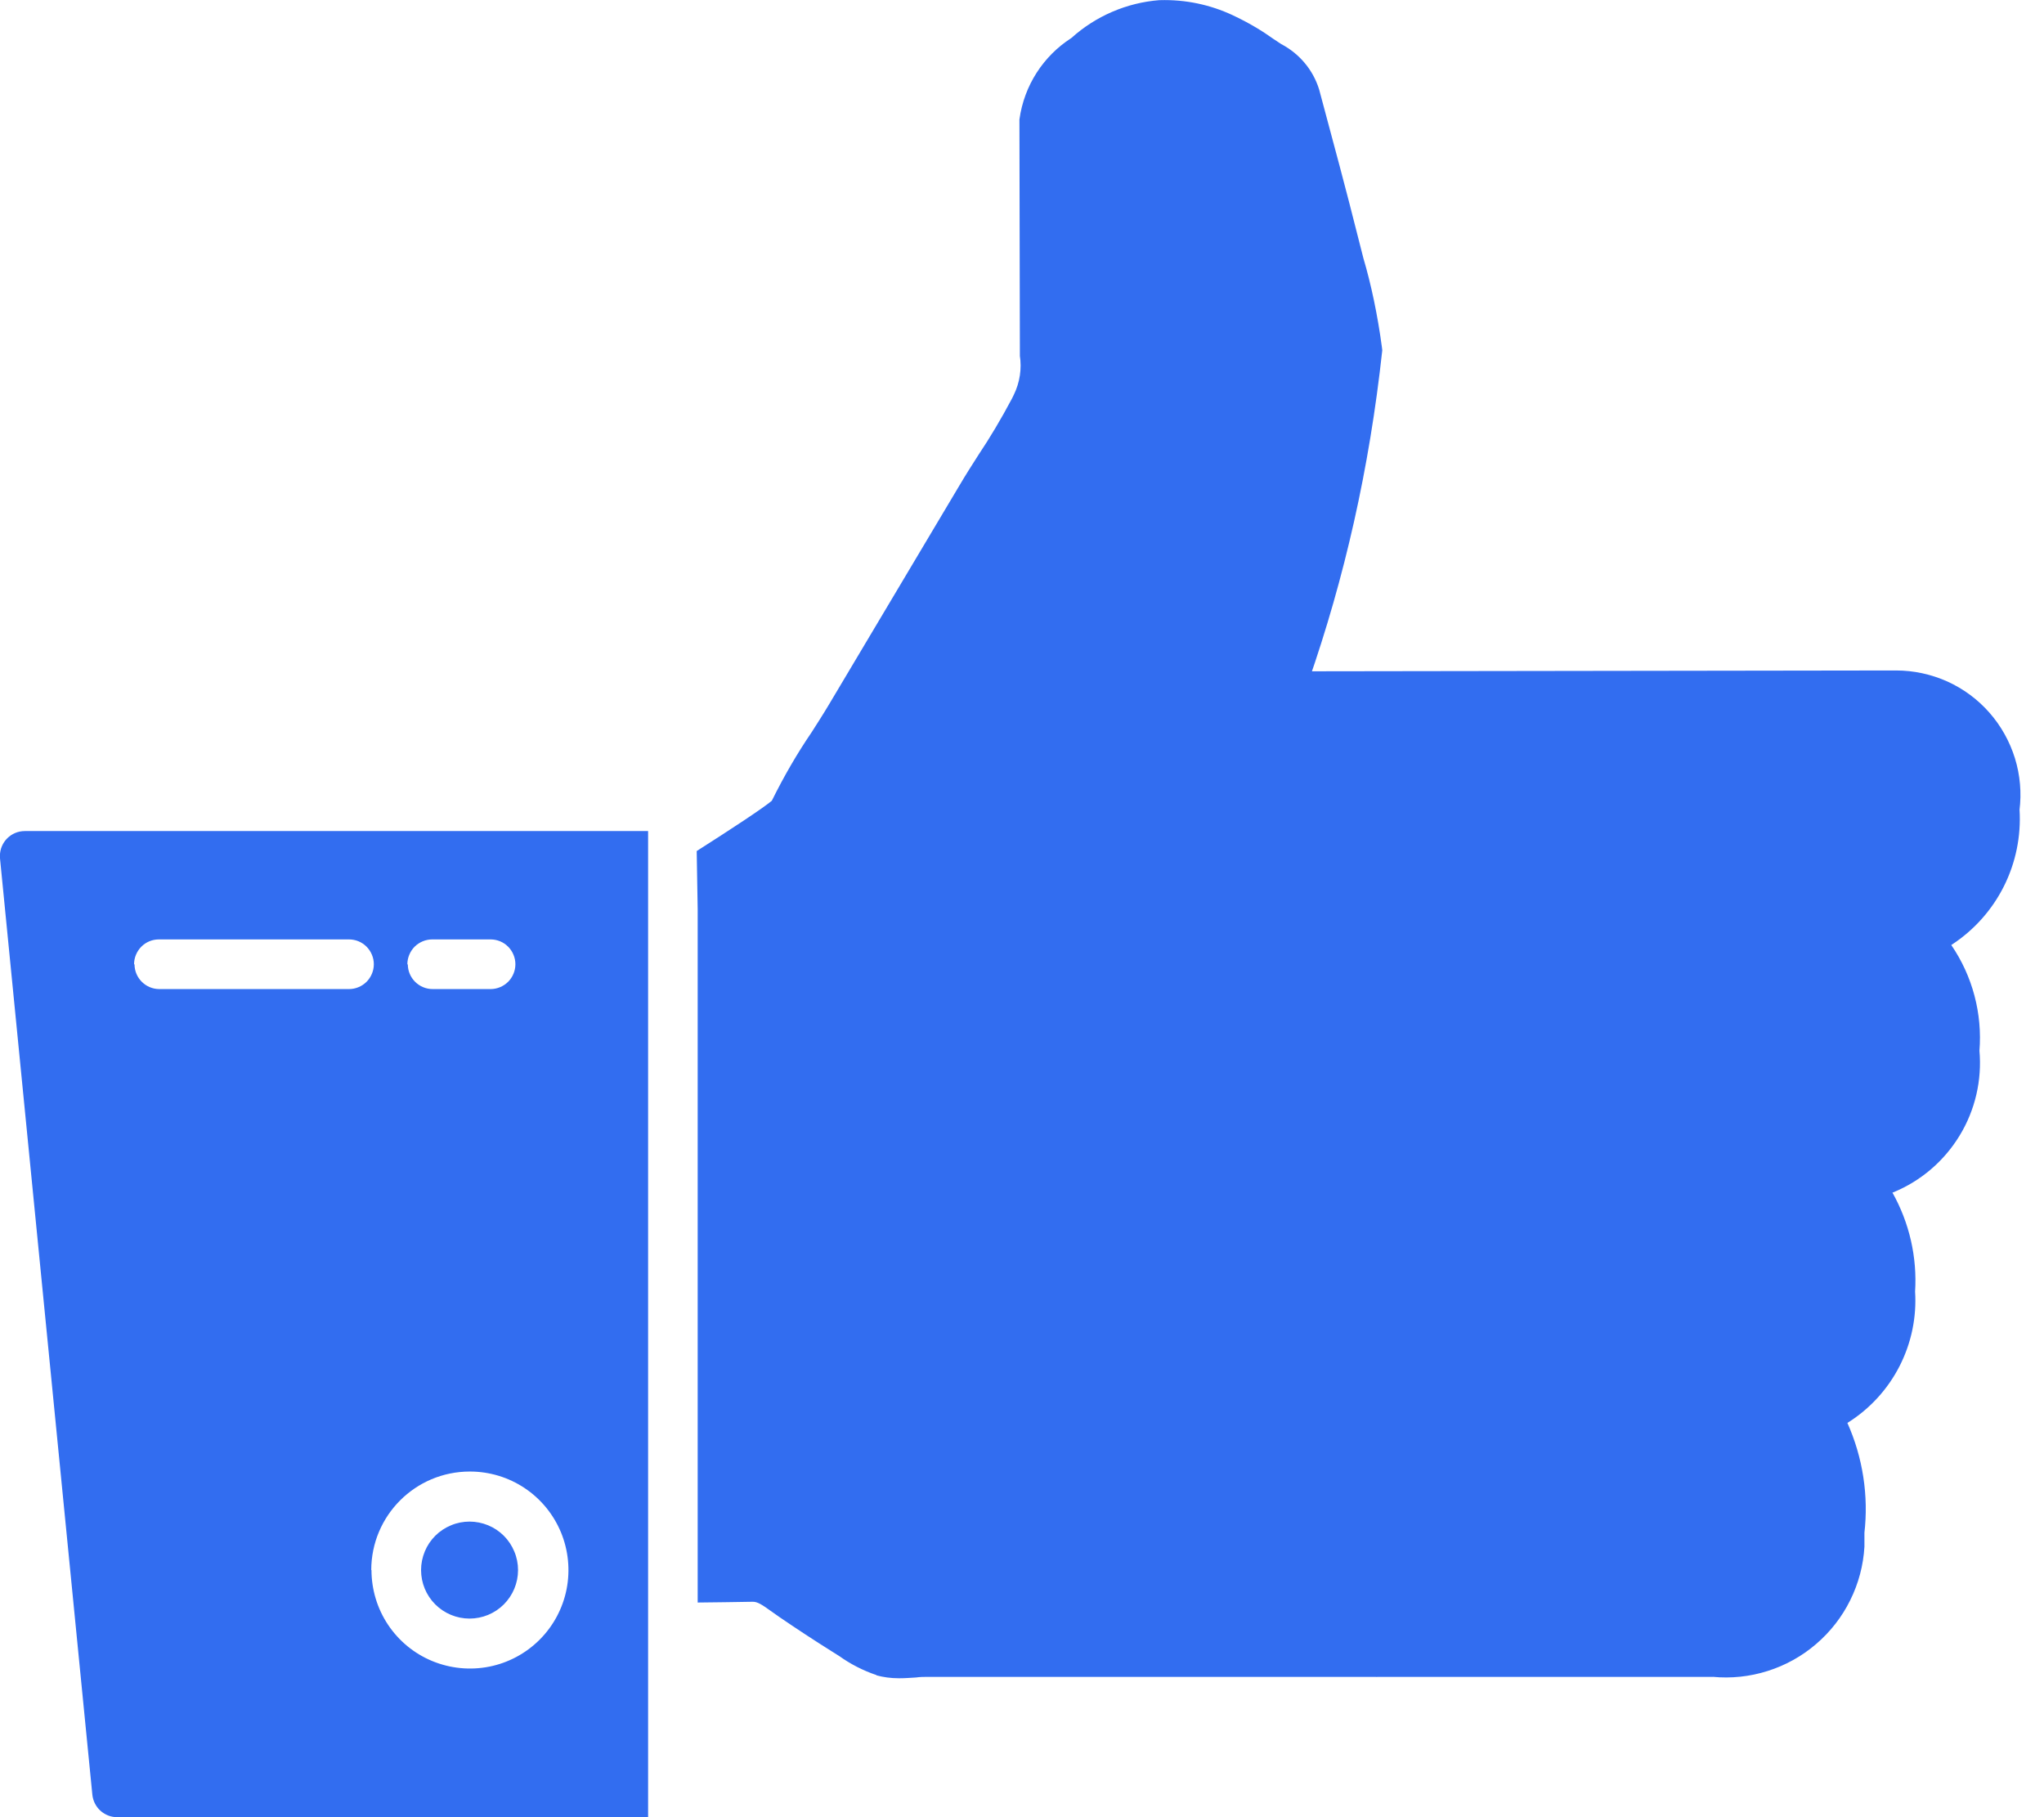 <?xml version="1.0" encoding="UTF-8"?> <svg xmlns="http://www.w3.org/2000/svg" width="27" height="24" viewBox="0 0 27 24" fill="none"> <path d="M1.547 24C1.466 24 1.387 23.969 1.327 23.915C1.267 23.861 1.229 23.786 1.22 23.705L-7.08003e-06 11.336L-0.001 11.305C-0.001 11.123 0.146 10.976 0.328 10.976H8.561V24.001L1.547 24ZM4.907 20.735C4.907 20.992 4.983 21.245 5.126 21.459C5.269 21.673 5.472 21.84 5.71 21.938C5.948 22.036 6.209 22.062 6.462 22.012C6.714 21.962 6.946 21.838 7.128 21.656C7.31 21.474 7.434 21.242 7.484 20.99C7.534 20.737 7.508 20.476 7.41 20.238C7.311 20 7.145 19.797 6.931 19.654C6.717 19.511 6.465 19.435 6.208 19.435H6.206C5.487 19.435 4.905 20.017 4.904 20.736L4.907 20.735ZM5.387 12.735C5.387 12.916 5.534 13.063 5.716 13.063H6.48C6.567 13.063 6.65 13.028 6.712 12.967C6.773 12.905 6.808 12.822 6.808 12.735C6.808 12.648 6.773 12.565 6.712 12.503C6.65 12.441 6.567 12.407 6.48 12.407H5.71C5.623 12.407 5.539 12.442 5.477 12.503C5.416 12.565 5.381 12.649 5.381 12.736V12.739L5.387 12.735ZM1.777 12.735C1.777 12.916 1.924 13.063 2.105 13.063H4.61C4.697 13.063 4.78 13.028 4.842 12.967C4.903 12.905 4.938 12.822 4.938 12.735C4.938 12.648 4.903 12.565 4.842 12.503C4.78 12.441 4.697 12.407 4.61 12.407H2.099C2.012 12.407 1.929 12.441 1.867 12.503C1.806 12.565 1.771 12.648 1.771 12.735V12.738L1.777 12.735ZM11.577 22.123C11.401 22.064 11.234 21.978 11.083 21.87L11.089 21.874L10.989 21.811C10.756 21.665 10.526 21.514 10.299 21.359L10.198 21.288C10.066 21.193 10.004 21.151 9.936 21.155C9.696 21.16 9.456 21.162 9.216 21.165V12.01L9.203 11.24C9.654 10.953 10.07 10.68 10.195 10.576C10.365 10.234 10.533 9.948 10.719 9.674L10.702 9.701C10.787 9.568 10.872 9.436 10.95 9.305L12.674 6.411C12.754 6.275 12.841 6.139 12.928 6.003C13.073 5.787 13.227 5.529 13.368 5.263L13.392 5.214C13.471 5.052 13.499 4.871 13.471 4.693L13.472 4.698L13.466 1.578C13.529 1.124 13.785 0.74 14.146 0.506L14.152 0.502C14.474 0.212 14.882 0.036 15.314 0.002H15.321L15.384 0.001C15.725 0.001 16.047 0.082 16.333 0.225L16.321 0.219C16.512 0.311 16.675 0.409 16.828 0.519L16.818 0.512L16.924 0.582C17.165 0.709 17.345 0.923 17.425 1.182L17.427 1.189C17.614 1.885 17.785 2.518 17.944 3.153L18.01 3.412C18.111 3.752 18.198 4.163 18.254 4.584L18.259 4.626C18.088 6.2 17.759 7.636 17.283 9.004L17.325 8.866L25.018 8.855H25.046C25.279 8.855 25.509 8.905 25.722 9C25.934 9.096 26.124 9.236 26.278 9.411C26.432 9.586 26.547 9.792 26.616 10.014C26.685 10.237 26.705 10.472 26.676 10.703L26.677 10.695C26.698 11.044 26.627 11.393 26.47 11.706C26.313 12.019 26.076 12.284 25.783 12.476L25.775 12.481C26.056 12.891 26.187 13.386 26.147 13.881V13.874C26.182 14.267 26.091 14.66 25.886 14.997C25.681 15.334 25.375 15.597 25.01 15.747L24.998 15.751C25.222 16.15 25.326 16.605 25.297 17.061V17.055C25.319 17.397 25.248 17.738 25.092 18.043C24.936 18.348 24.701 18.605 24.411 18.788L24.403 18.793C24.607 19.25 24.685 19.754 24.627 20.252L24.628 20.239V20.427C24.614 20.673 24.55 20.914 24.44 21.135C24.331 21.356 24.177 21.553 23.99 21.713C23.803 21.874 23.585 21.995 23.35 22.069C23.114 22.144 22.867 22.17 22.621 22.146L22.628 22.147H18.199L18.184 22.148L18.168 22.147H18.169H12.259C12.208 22.147 12.155 22.147 12.099 22.155C12.031 22.159 11.959 22.165 11.885 22.165H11.87C11.769 22.165 11.668 22.152 11.571 22.125L11.579 22.127L11.577 22.123ZM5.562 20.736C5.562 20.652 5.579 20.569 5.611 20.491C5.643 20.413 5.69 20.343 5.75 20.283C5.809 20.224 5.88 20.177 5.958 20.145C6.036 20.112 6.119 20.096 6.203 20.096C6.287 20.096 6.37 20.113 6.448 20.145C6.526 20.177 6.596 20.224 6.656 20.284C6.715 20.343 6.762 20.414 6.794 20.492C6.827 20.57 6.843 20.653 6.843 20.737C6.843 20.907 6.775 21.07 6.655 21.19C6.535 21.31 6.372 21.377 6.202 21.377C6.032 21.377 5.869 21.309 5.749 21.189C5.629 21.069 5.562 20.906 5.562 20.736Z" fill="#326DF0"></path> </svg> 